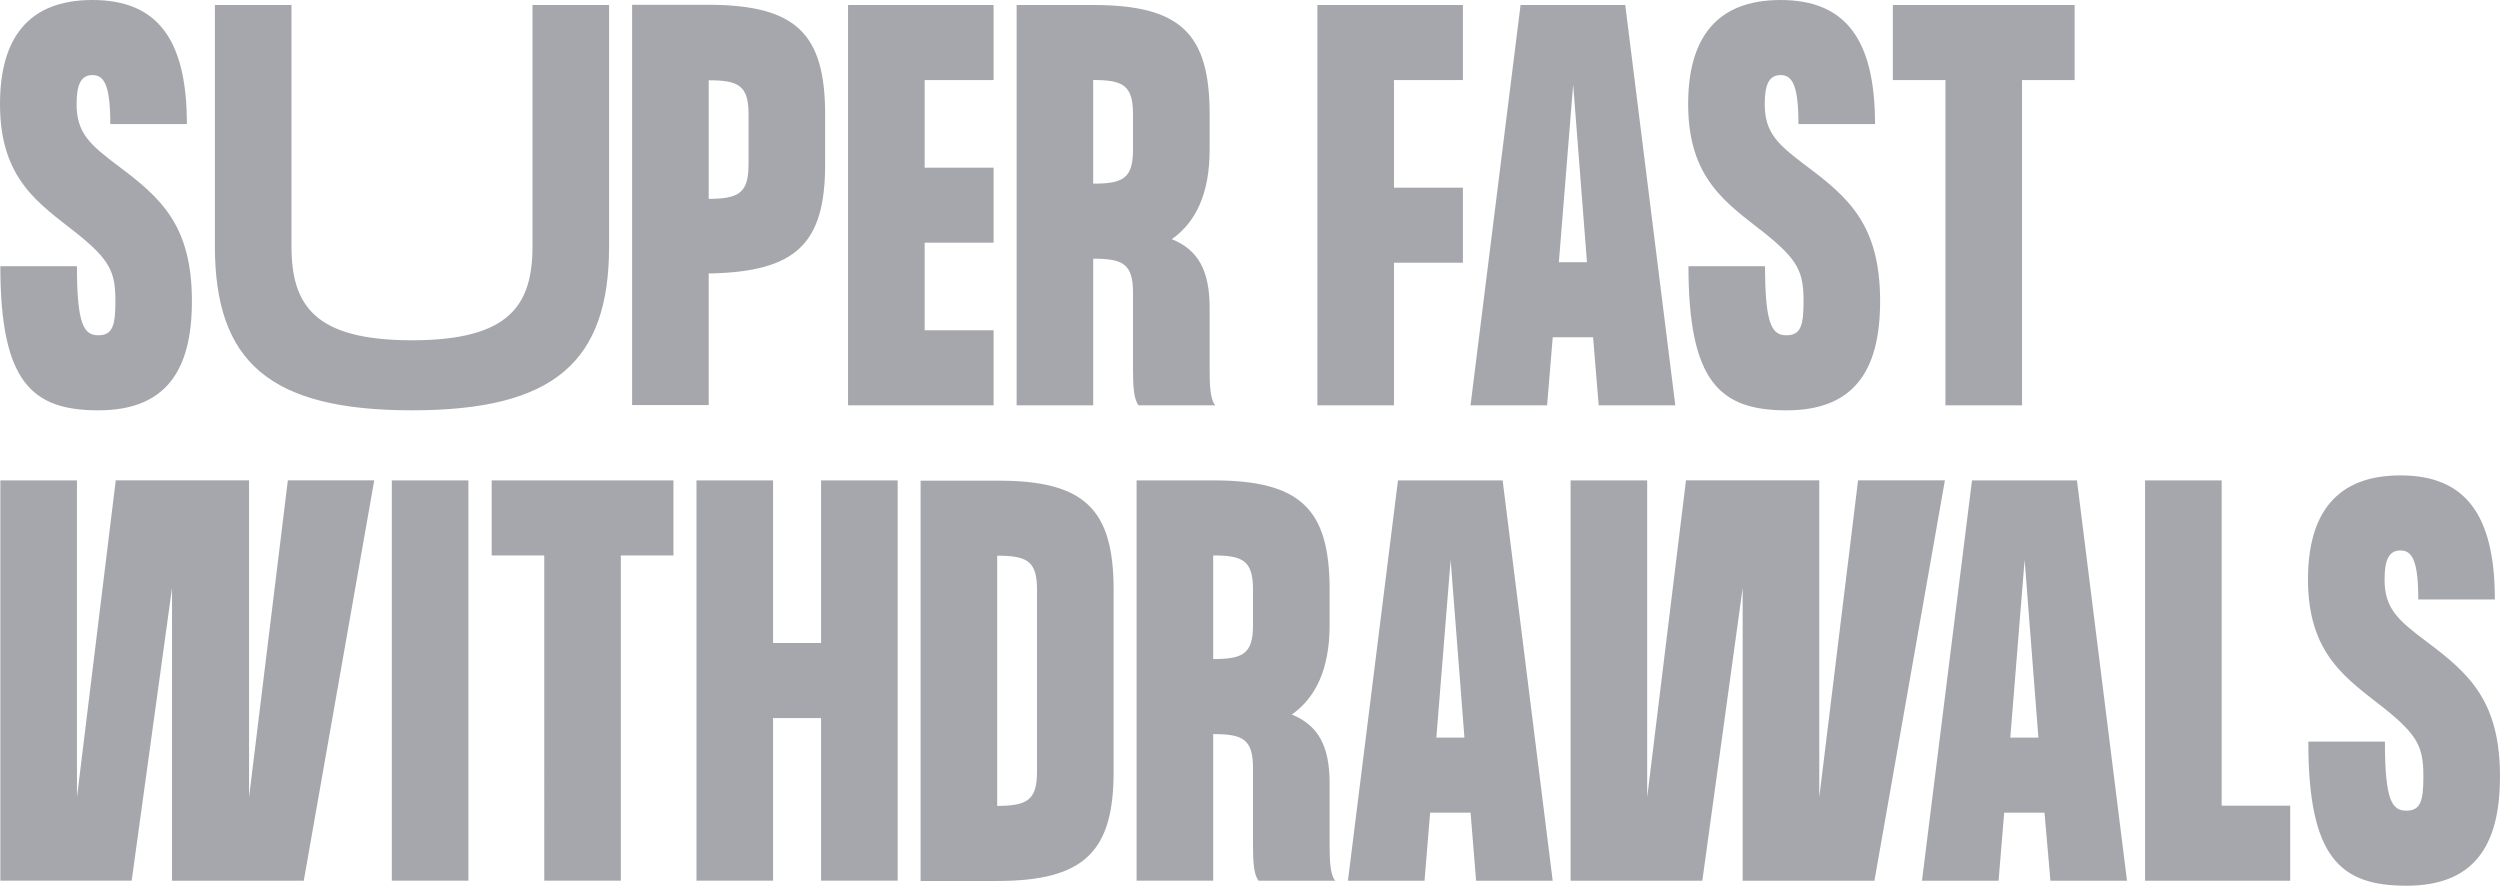 <svg xmlns="http://www.w3.org/2000/svg" width="110" height="39" fill="none" viewBox="0 0 110 39"><path fill="#A6A7AD" d="M8.444 13.255c0 3.104-1.19 4.8-4.119 4.8-2.928 0-4.31-1.255-4.31-6.341h3.37c0 2.598.315 3.038.944 3.038s.749-.44.749-1.497c0-1.277-.225-1.806-1.708-2.995C1.73 8.961 0 7.904 0 4.58 0 1.695 1.236 0 4.067 0c2.83 0 4.156 1.695 4.156 5.46h-3.37c0-1.717-.27-2.157-.786-2.157-.517 0-.697.44-.697 1.277 0 1.277.584 1.783 1.843 2.73 1.883 1.41 3.231 2.62 3.231 5.945zM26.8 10.832c0 5.087-2.404 7.222-8.672 7.222-6.269 0-8.673-2.135-8.673-7.222V.22h3.37v10.612c0 2.599 1.011 4.14 5.303 4.14 4.291 0 5.302-1.541 5.302-4.14V.22h3.37v10.612zm9.506-5.802v2.203c0 3.5-1.281 4.734-5.123 4.8v5.79h-3.37V.21h3.37c3.842.011 5.123 1.266 5.123 4.822zm-3.37 2.225V5.03c0-1.277-.45-1.497-1.753-1.497v5.218c1.303-.011 1.752-.231 1.752-1.52v.023zm7.749-3.733v3.854h3.033v3.302h-3.033v3.853h3.033v3.303h-6.404V.22h6.404v3.302h-3.033zM53.47 17.834H50.1c-.224-.264-.247-.903-.247-1.563v-3.39c0-1.278-.45-1.498-1.752-1.498v6.451h-3.37V.22h3.37c3.842 0 5.123 1.255 5.123 4.8v1.563c0 1.938-.607 3.193-1.663 3.941 1.146.463 1.663 1.365 1.663 3.017v2.73c0 .66.022 1.299.247 1.563zM48.1 3.522V8.08c1.304 0 1.753-.22 1.753-1.497V5.03c0-1.288-.45-1.509-1.752-1.509zm13.235 0v4.734h3.033v3.303h-3.033v6.275h-3.37V.22h6.403v3.302h-3.033zm8.761 11.318H68.32l-.247 2.994h-3.37L66.905.22h4.606l2.202 17.614h-3.37l-.248-2.994zm-.27-3.303-.607-7.816-.629 7.816h1.236zm12.899 1.718c0 3.104-1.19 4.8-4.119 4.8-2.928 0-4.314-1.255-4.314-6.341h3.37c0 2.598.315 3.038.944 3.038.63 0 .75-.44.75-1.497 0-1.277-.225-1.806-1.708-2.995-1.64-1.299-3.37-2.356-3.37-5.68 0-2.885 1.235-4.58 4.066-4.58 2.831 0 4.157 1.695 4.157 5.46h-3.37c0-1.717-.27-2.157-.787-2.157s-.696.44-.696 1.277c0 1.277.584 1.783 1.842 2.73 1.887 1.41 3.235 2.62 3.235 5.945zm8.559-9.733H88.97v14.312H85.6V3.522h-2.315V.22h7.999v3.302zM16.466 21.137l-3.1 17.614H7.569v-12.88L5.794 38.75H.016V21.137h3.37V35.08l1.707-13.944h5.865V35.08l1.707-13.944h3.801zm4.144 0V38.75h-3.37V21.137h3.37zm9.021 3.303h-2.314v14.31h-3.37V24.44h-2.314v-3.302h7.998v3.302zm9.866-3.303V38.75h-3.37v-7.156h-2.112v7.156h-3.37V21.137h3.37v7.156h2.112v-7.156h3.37zm9.502 4.811v8.015c0 3.5-1.28 4.8-5.123 4.8h-3.37V21.149h3.37c3.842-.012 5.123 1.243 5.123 4.8zm-3.37 8.015v-8.015c0-1.277-.45-1.497-1.753-1.497v11.01c1.303-.012 1.753-.232 1.753-1.509v.011zm13.121 4.788h-3.37c-.225-.264-.248-.903-.248-1.563v-3.39c0-1.278-.449-1.498-1.752-1.498v6.451h-3.37V21.137h3.37c3.842 0 5.123 1.255 5.123 4.8V27.5c0 1.938-.607 3.192-1.663 3.941 1.146.463 1.663 1.365 1.663 3.017v2.73c0 .66.022 1.299.247 1.563zM53.38 24.44v4.558c1.303 0 1.752-.22 1.752-1.497v-1.552c0-1.288-.445-1.509-1.752-1.509zm11.325 11.317h-1.779l-.247 2.994h-3.37l2.202-17.614h4.605l2.202 17.614h-3.37l-.243-2.994zm-.27-3.303-.607-7.816-.629 7.816h1.236zm21.14-11.317-3.1 17.614h-5.798v-12.88l-1.775 12.88h-5.796V21.137h3.37V35.08l1.707-13.944h5.865V35.08l1.707-13.944h3.82zm4.384 14.62h-1.775l-.247 2.994h-3.37l2.201-17.614h4.618l2.202 17.614h-3.37l-.26-2.994zm-.27-3.303-.606-7.816-.63 7.816h1.236zm11.079 2.994v3.303h-6.385V21.137h3.37v14.311h3.015zm9.231-1.276c0 3.104-1.191 4.8-4.119 4.8-2.929 0-4.314-1.255-4.314-6.342h3.37c0 2.599.315 3.039.944 3.039s.749-.44.749-1.497c0-1.277-.225-1.806-1.708-2.995-1.64-1.299-3.37-2.355-3.37-5.68 0-2.885 1.236-4.58 4.067-4.58 2.831 0 4.156 1.695 4.156 5.46h-3.37c0-1.717-.27-2.157-.786-2.157-.517 0-.697.44-.697 1.277 0 1.277.584 1.783 1.842 2.73 1.888 1.41 3.236 2.62 3.236 5.945z"/></svg>